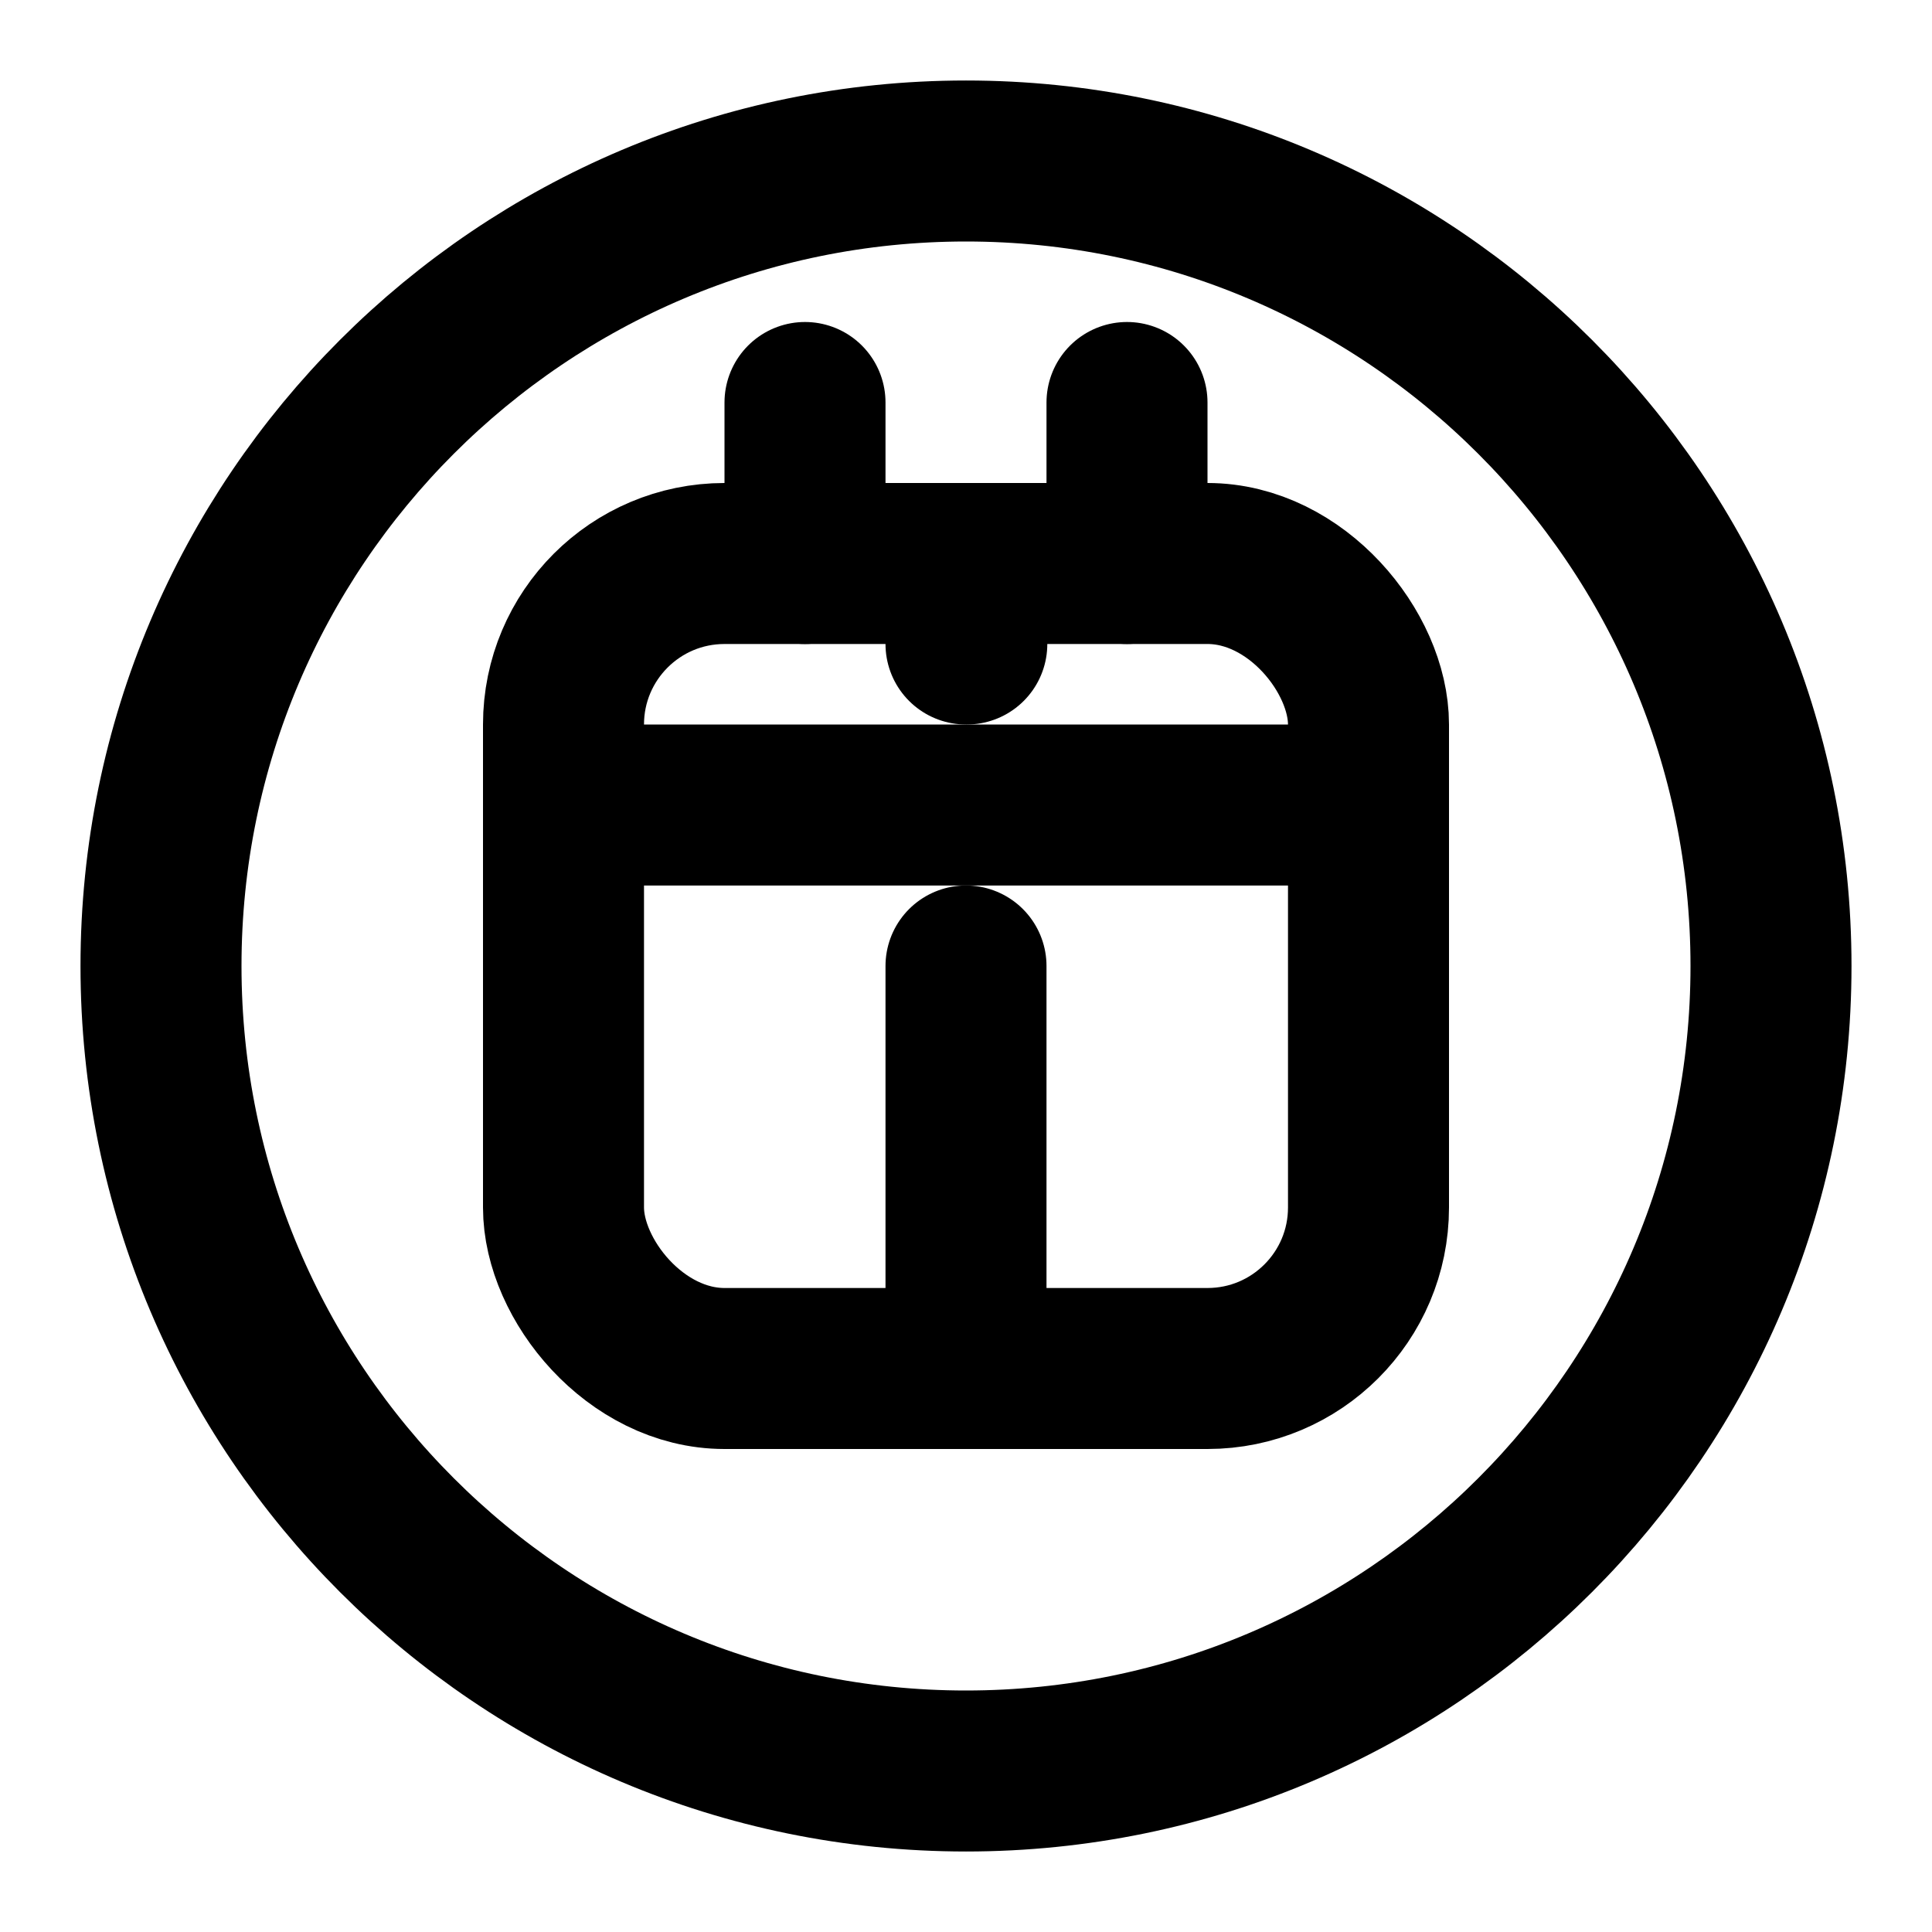 <svg xmlns="http://www.w3.org/2000/svg" width="32" height="32" viewBox="0 0 24 24" fill="none" stroke="currentColor" stroke-width="2" stroke-linecap="round" stroke-linejoin="round">
  <path d="M12 2C6.48 2 2 6.48 2 12s4.48 10 10 10 10-4.48 10-10S17.52 2 12 2z"/>
  <path d="M12 16v-4"/>
  <path d="M12 8h.01"/>
  <rect x="7" y="7" width="10" height="10" rx="2"/>
  <path d="M14 7V5"/>
  <path d="M10 7V5"/>
  <path d="M7 10h10"/>
</svg>